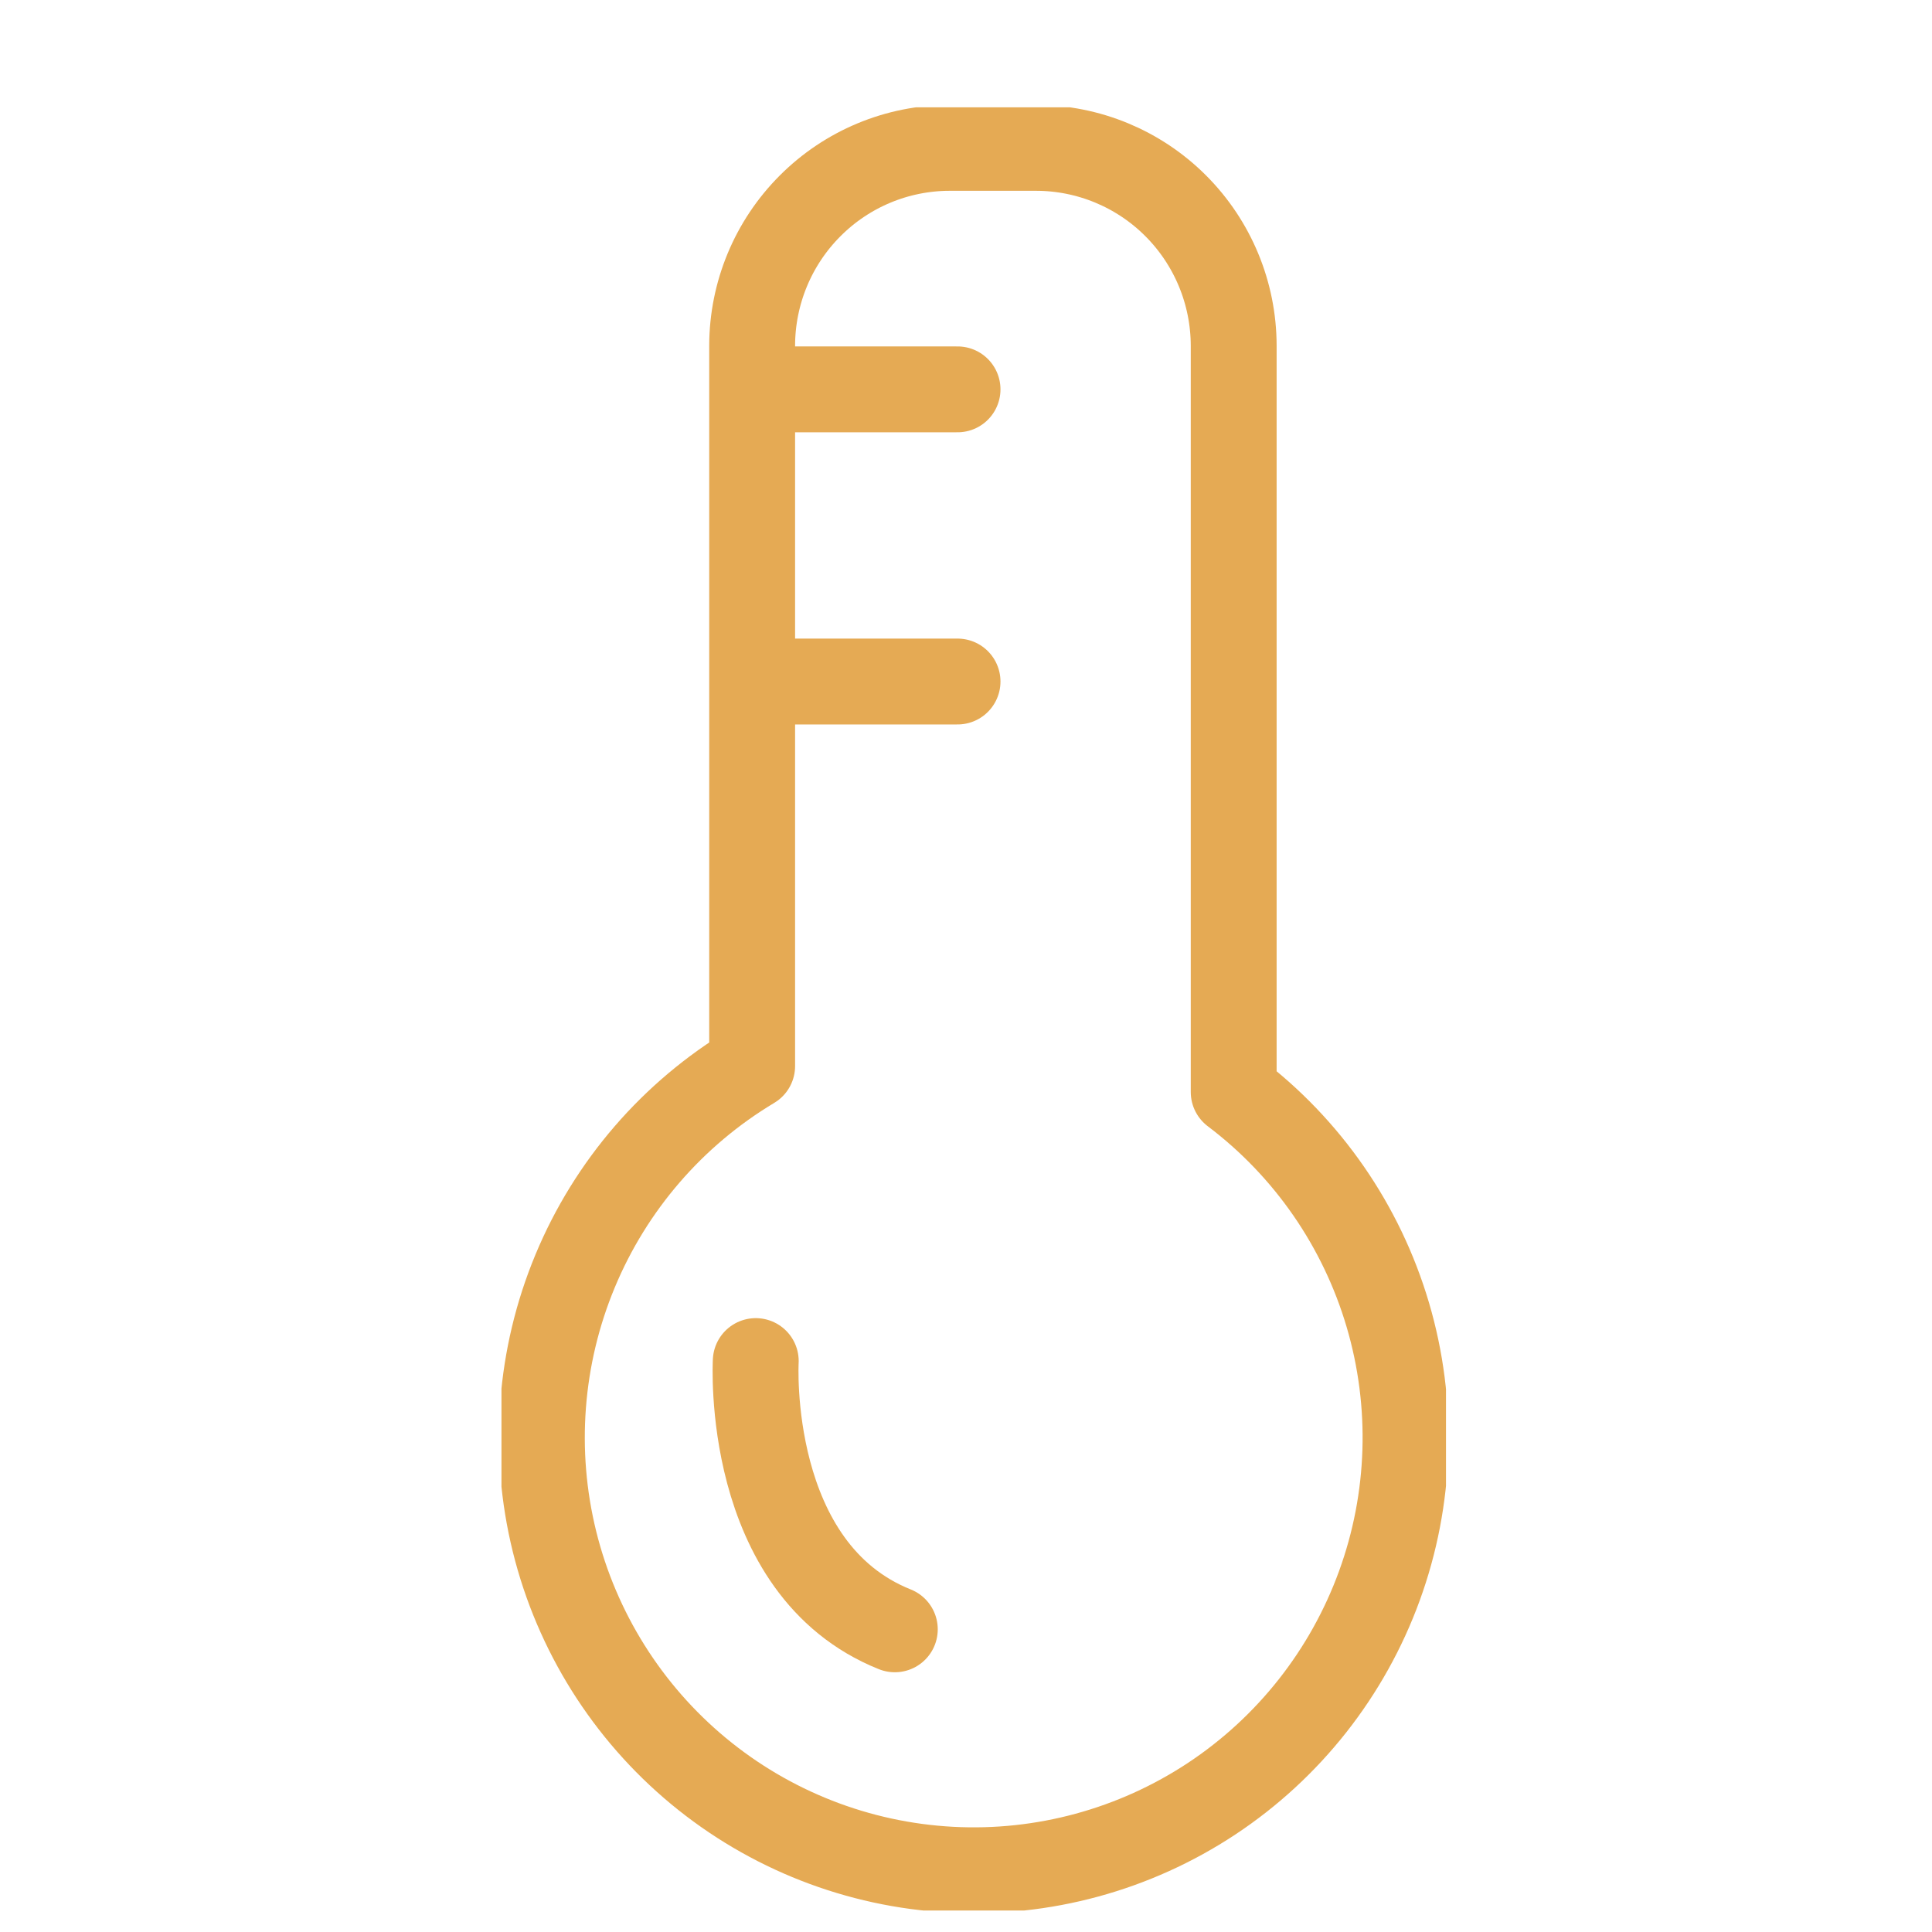 <svg xmlns="http://www.w3.org/2000/svg" width="45" height="45" viewBox="0 0 45 45" fill="none"><g clip-path="url(#clip0_2373_2295)"><path d="M28.735 25.435V8.05C28.733 6.827 28.247 5.656 27.383 4.792C26.52 3.929 25.35 3.444 24.13 3.444H22.115C20.896 3.446 19.729 3.932 18.868 4.796C18.006 5.659 17.521 6.829 17.519 8.05V24.831C15.669 25.939 14.223 27.613 13.395 29.606C12.566 31.6 12.398 33.807 12.915 35.904C13.433 38 14.609 39.875 16.269 41.251C17.93 42.627 19.988 43.432 22.14 43.548C24.291 43.664 26.424 43.084 28.222 41.895C30.02 40.705 31.389 38.967 32.128 36.938C32.867 34.91 32.936 32.697 32.325 30.626C31.714 28.555 30.456 26.735 28.735 25.435Z" stroke="#E5AA54" stroke-width="2" stroke-linecap="round" stroke-linejoin="round"></path><path d="M22.303 9.069H18.301" stroke="#E5AA54" stroke-width="2" stroke-linecap="round" stroke-linejoin="round"></path><path d="M22.303 15.874H18.301" stroke="#E5AA54" stroke-width="2" stroke-linecap="round" stroke-linejoin="round"></path><path d="M17.603 31.702C17.603 31.702 17.329 36.544 20.842 37.95" stroke="#E5AA54" stroke-width="2" stroke-linecap="round" stroke-linejoin="round"></path></g><defs><clipPath id="clip0_2373_2295"><rect width="22" height="42" fill="white" transform="translate(11.68 2.5)"></rect></clipPath></defs></svg>